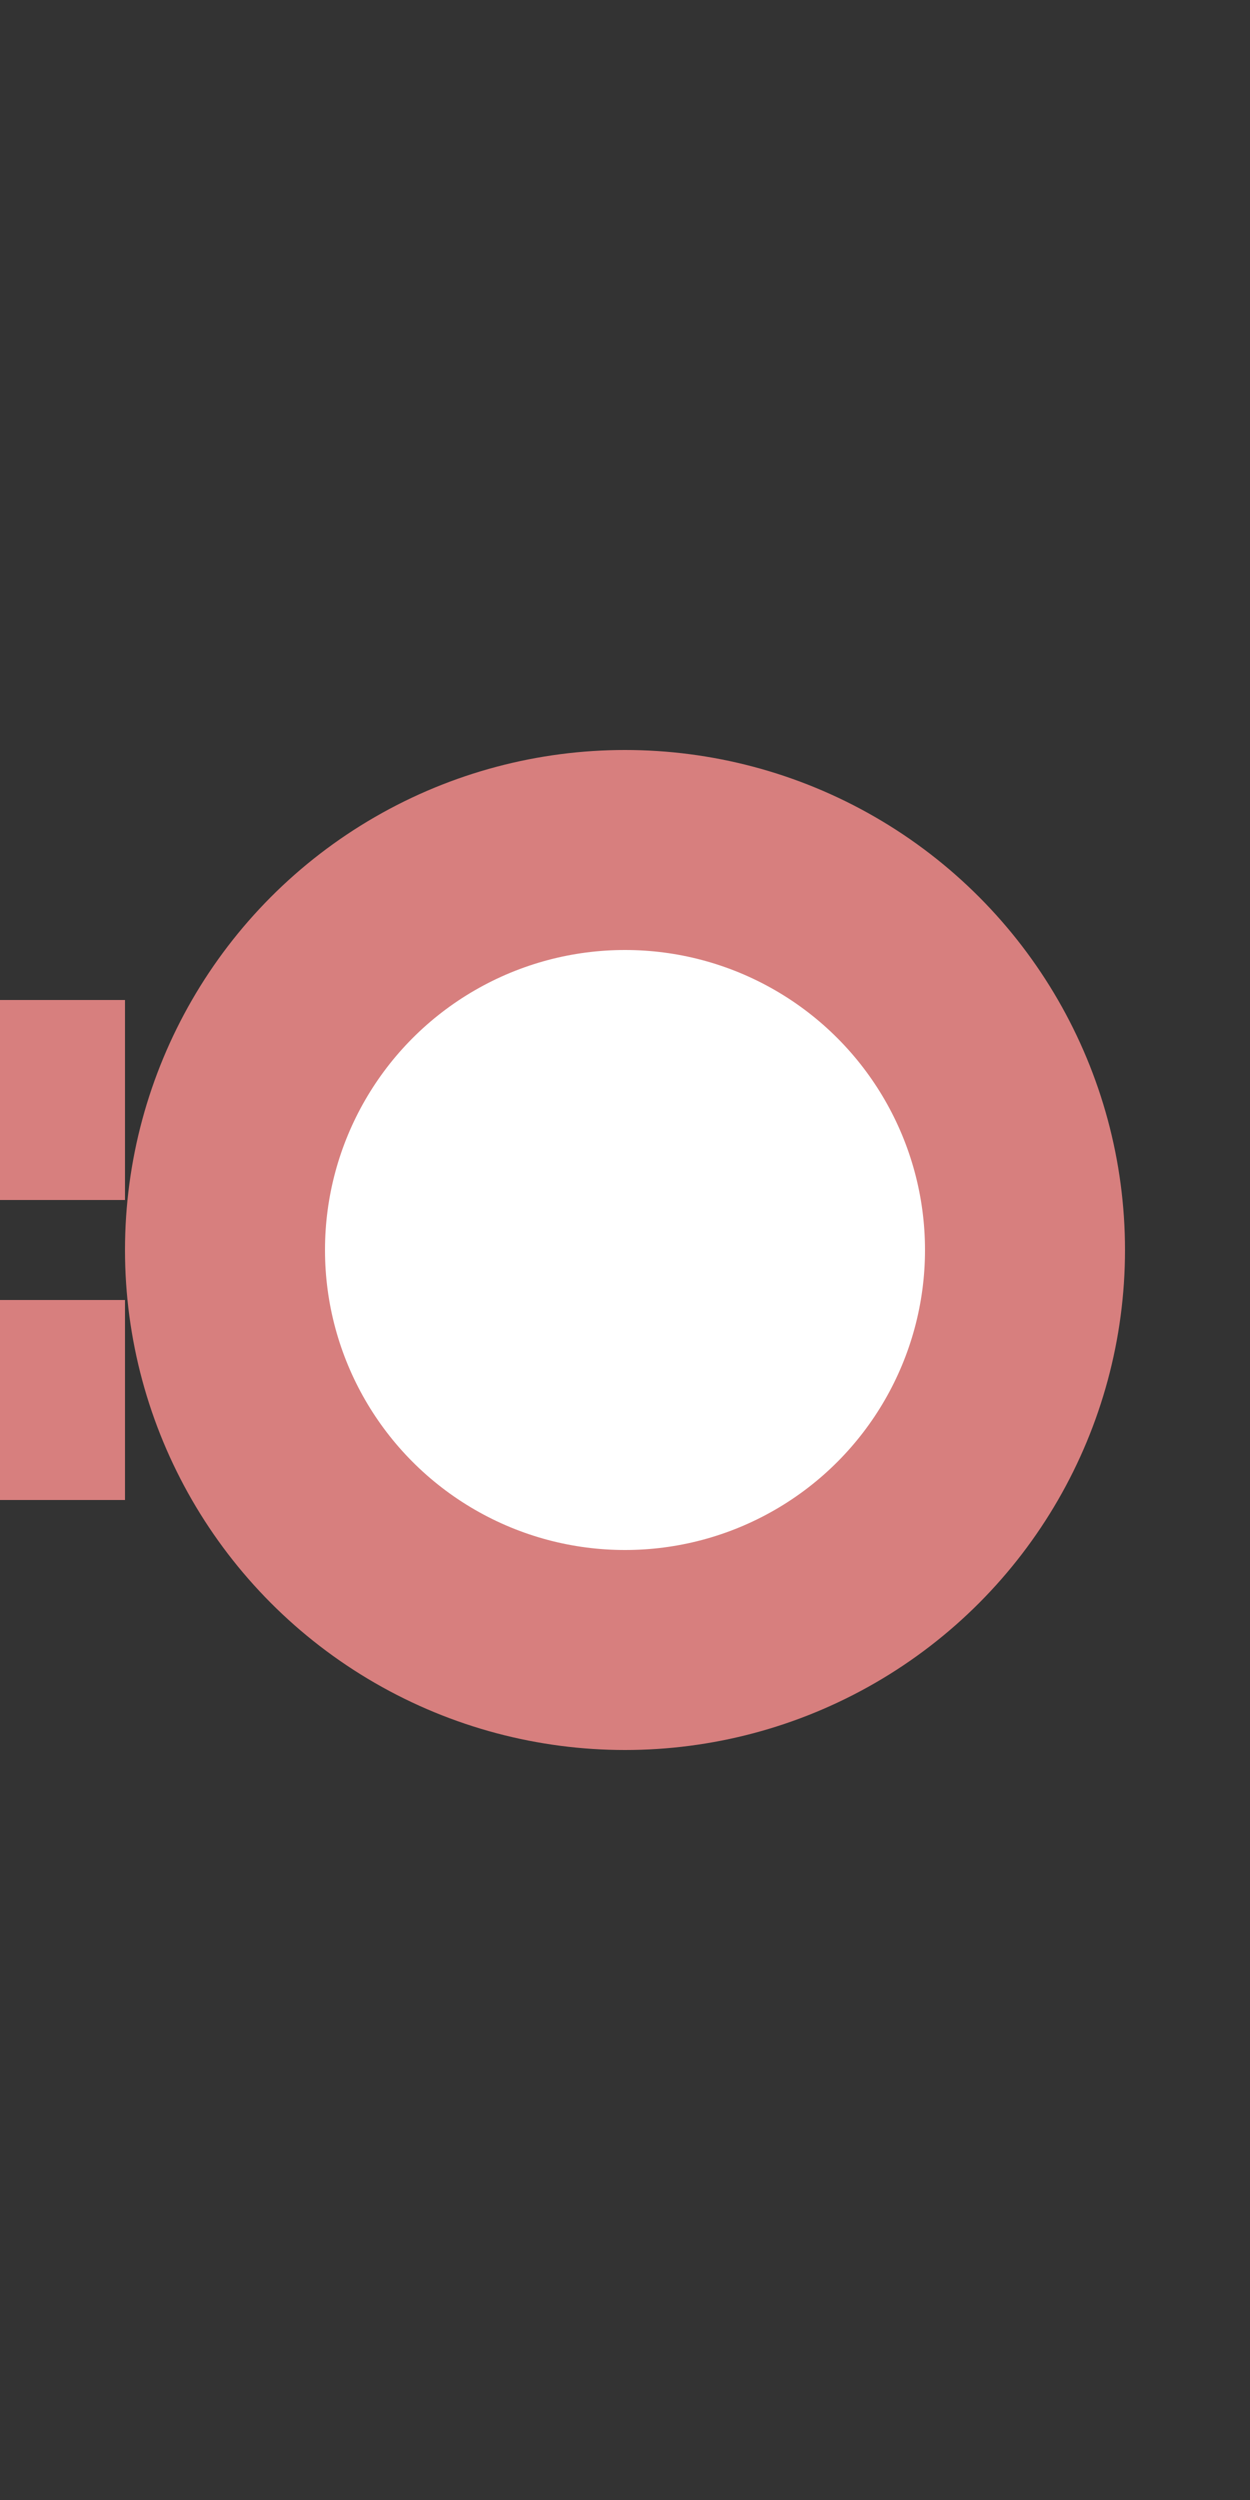 <?xml version="1.0" encoding="UTF-8"?>
<svg xmlns="http://www.w3.org/2000/svg" width="250" height="500">
 <rect width="100%" height="100%" fill="#333333" stroke="none"/>
 <title>extdKBSTeq</title>
 <g stroke="#D77F7E">
  <path d="m 0,200 v 40 m 0,20 v 40" stroke-width="50"/>
  <circle fill="#FFF" cx="125" cy="250" r="80" stroke-width="40"/>
 </g>
</svg>